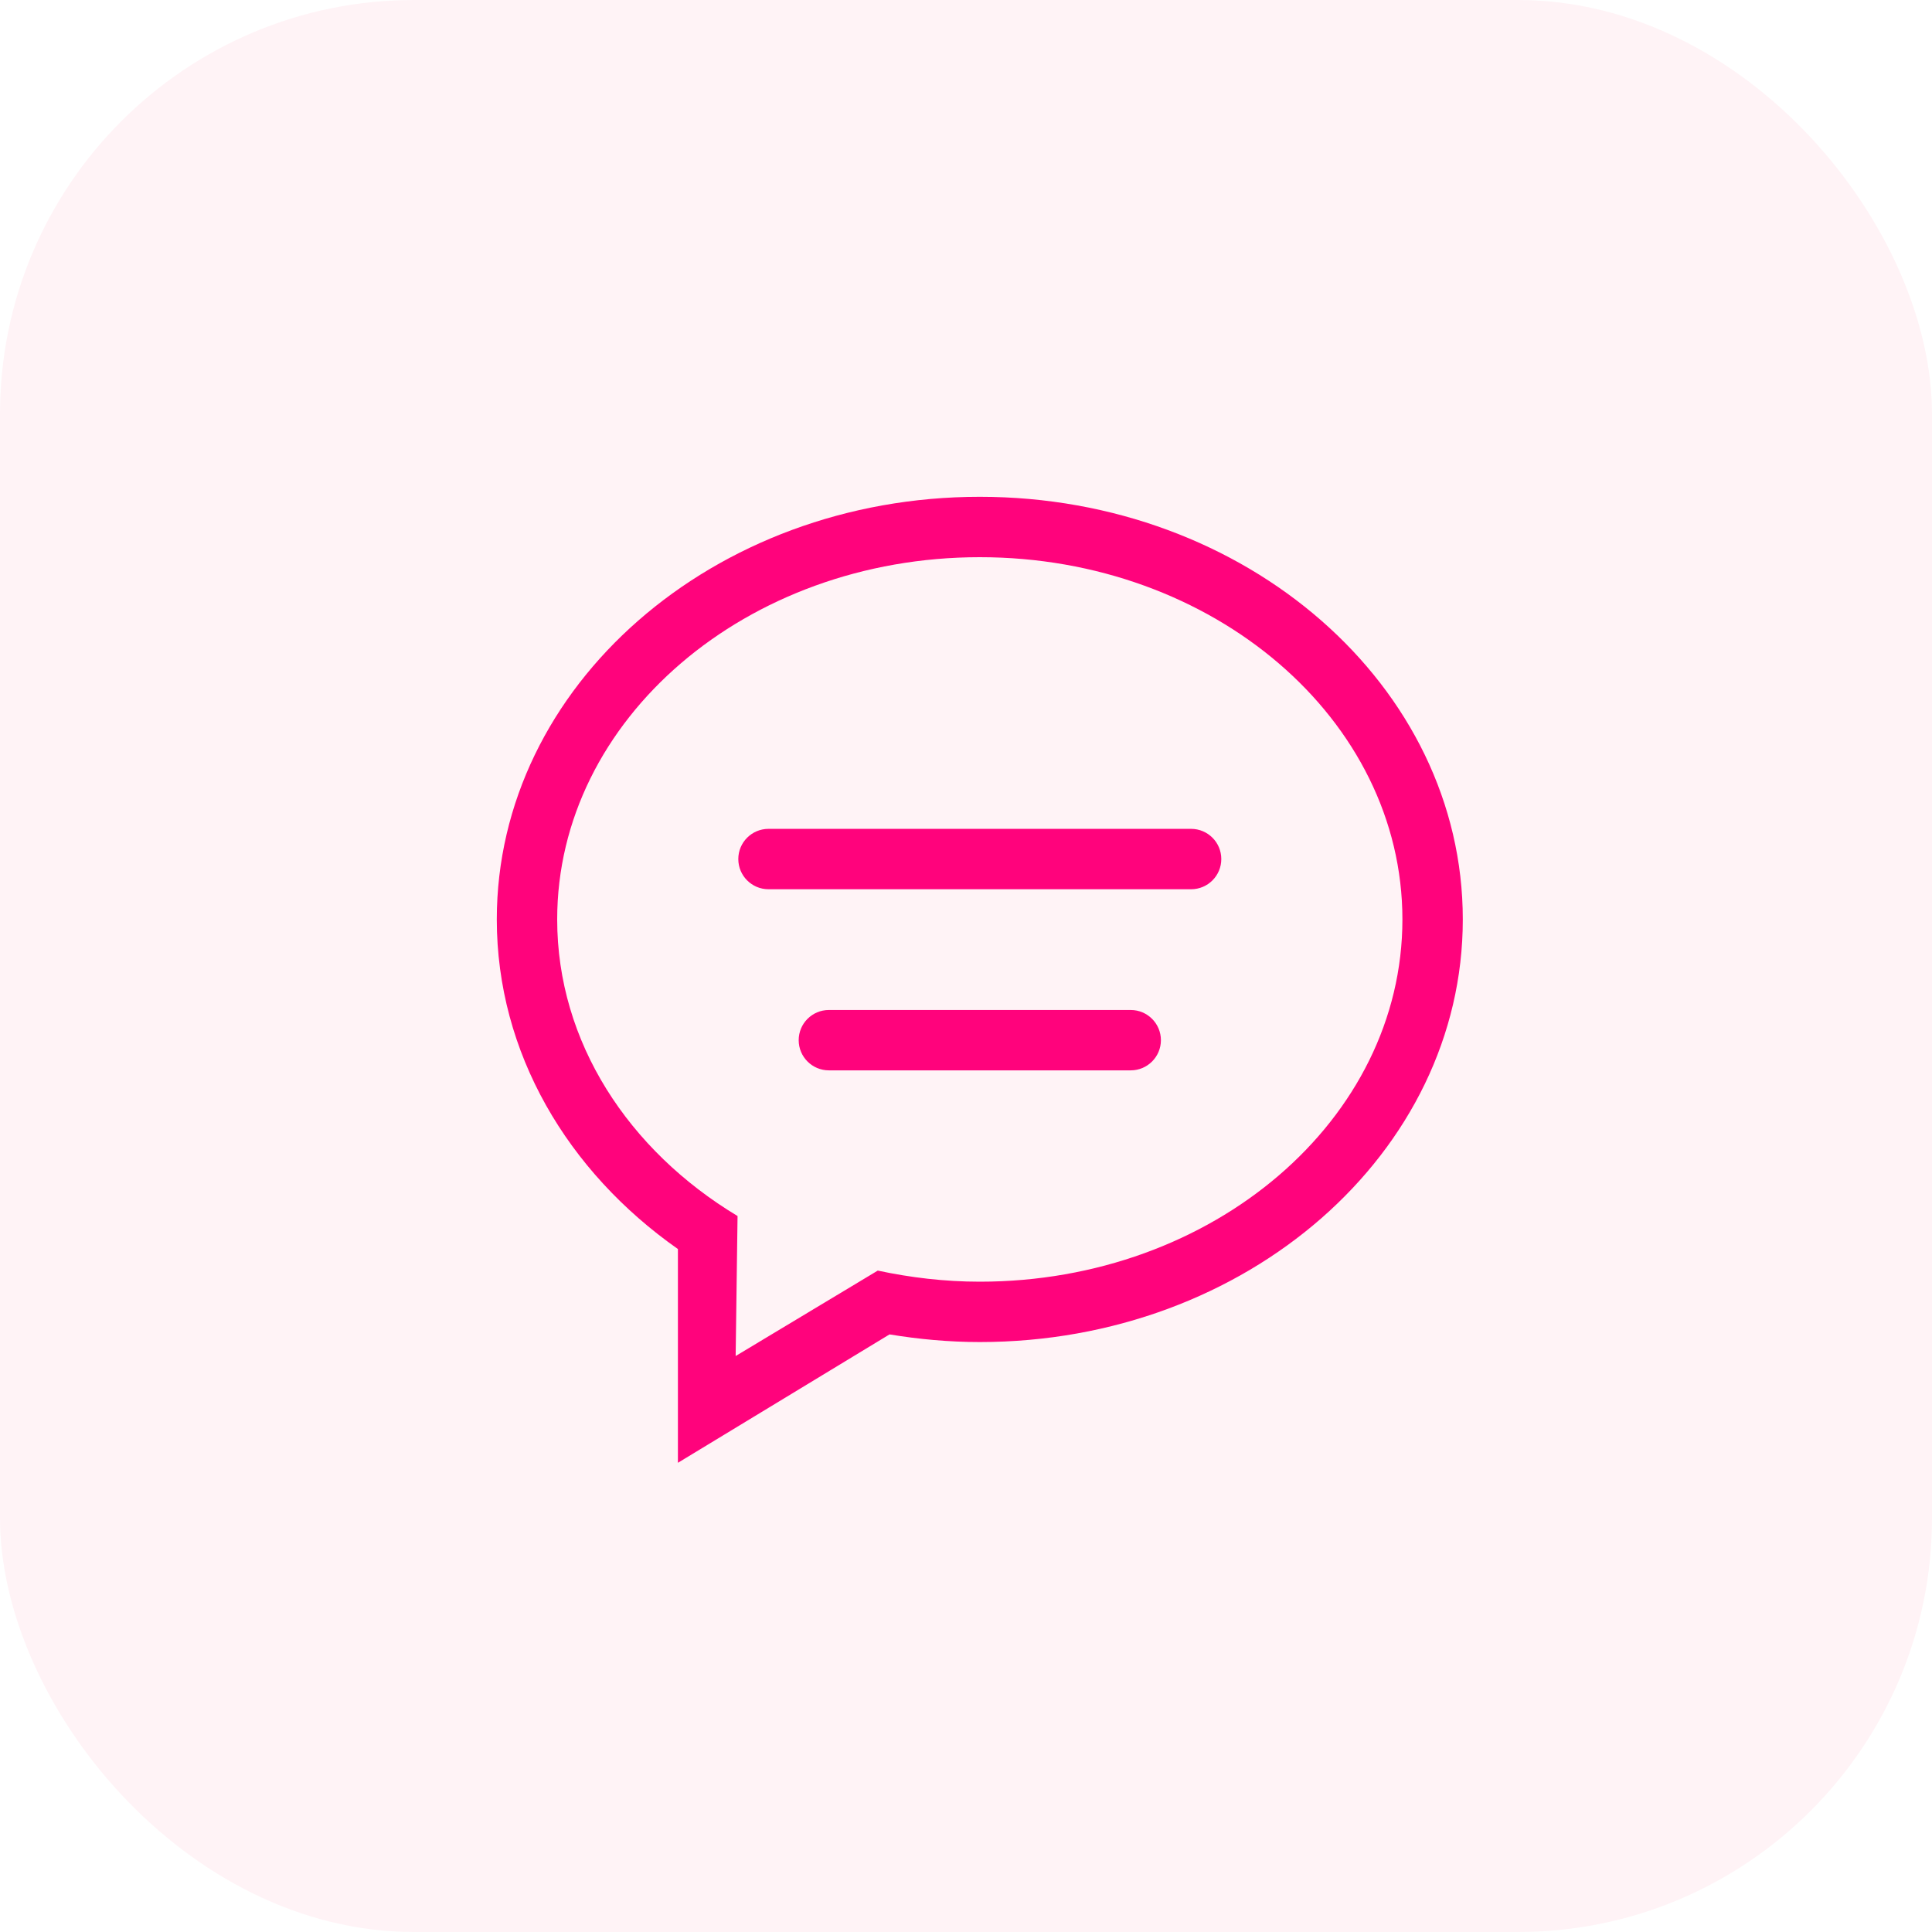 <?xml version="1.0" encoding="UTF-8"?> <svg xmlns="http://www.w3.org/2000/svg" width="70" height="70" viewBox="0 0 70 70" fill="none"> <rect width="70" height="70" rx="15" fill="#FF003D" fill-opacity="0.05"></rect> <path d="M40.969 36.594H30.031C29.427 36.594 28.938 37.084 28.938 37.688C28.938 38.291 29.427 38.781 30.031 38.781H40.969C41.572 38.781 42.062 38.291 42.062 37.688C42.062 37.084 41.572 36.594 40.969 36.594ZM43.156 30.031H27.844C27.24 30.031 26.75 30.521 26.75 31.125C26.75 31.729 27.24 32.219 27.844 32.219H43.156C43.76 32.219 44.25 31.729 44.25 31.125C44.25 30.521 43.76 30.031 43.156 30.031ZM35.5 18C25.836 18 18 24.856 18 33.312C18 38.146 20.565 42.449 24.562 45.255V53L32.229 48.348C33.29 48.523 34.381 48.625 35.5 48.625C45.166 48.625 53 41.769 53 33.312C53 24.856 45.166 18 35.5 18ZM35.5 46.438C34.222 46.438 32.989 46.289 31.803 46.036L26.654 49.131L26.723 44.059C22.775 41.684 20.188 37.76 20.188 33.312C20.188 26.064 27.043 20.188 35.5 20.188C43.957 20.188 50.812 26.064 50.812 33.312C50.812 40.561 43.957 46.438 35.5 46.438Z" fill="#FF037C"></path> </svg> 